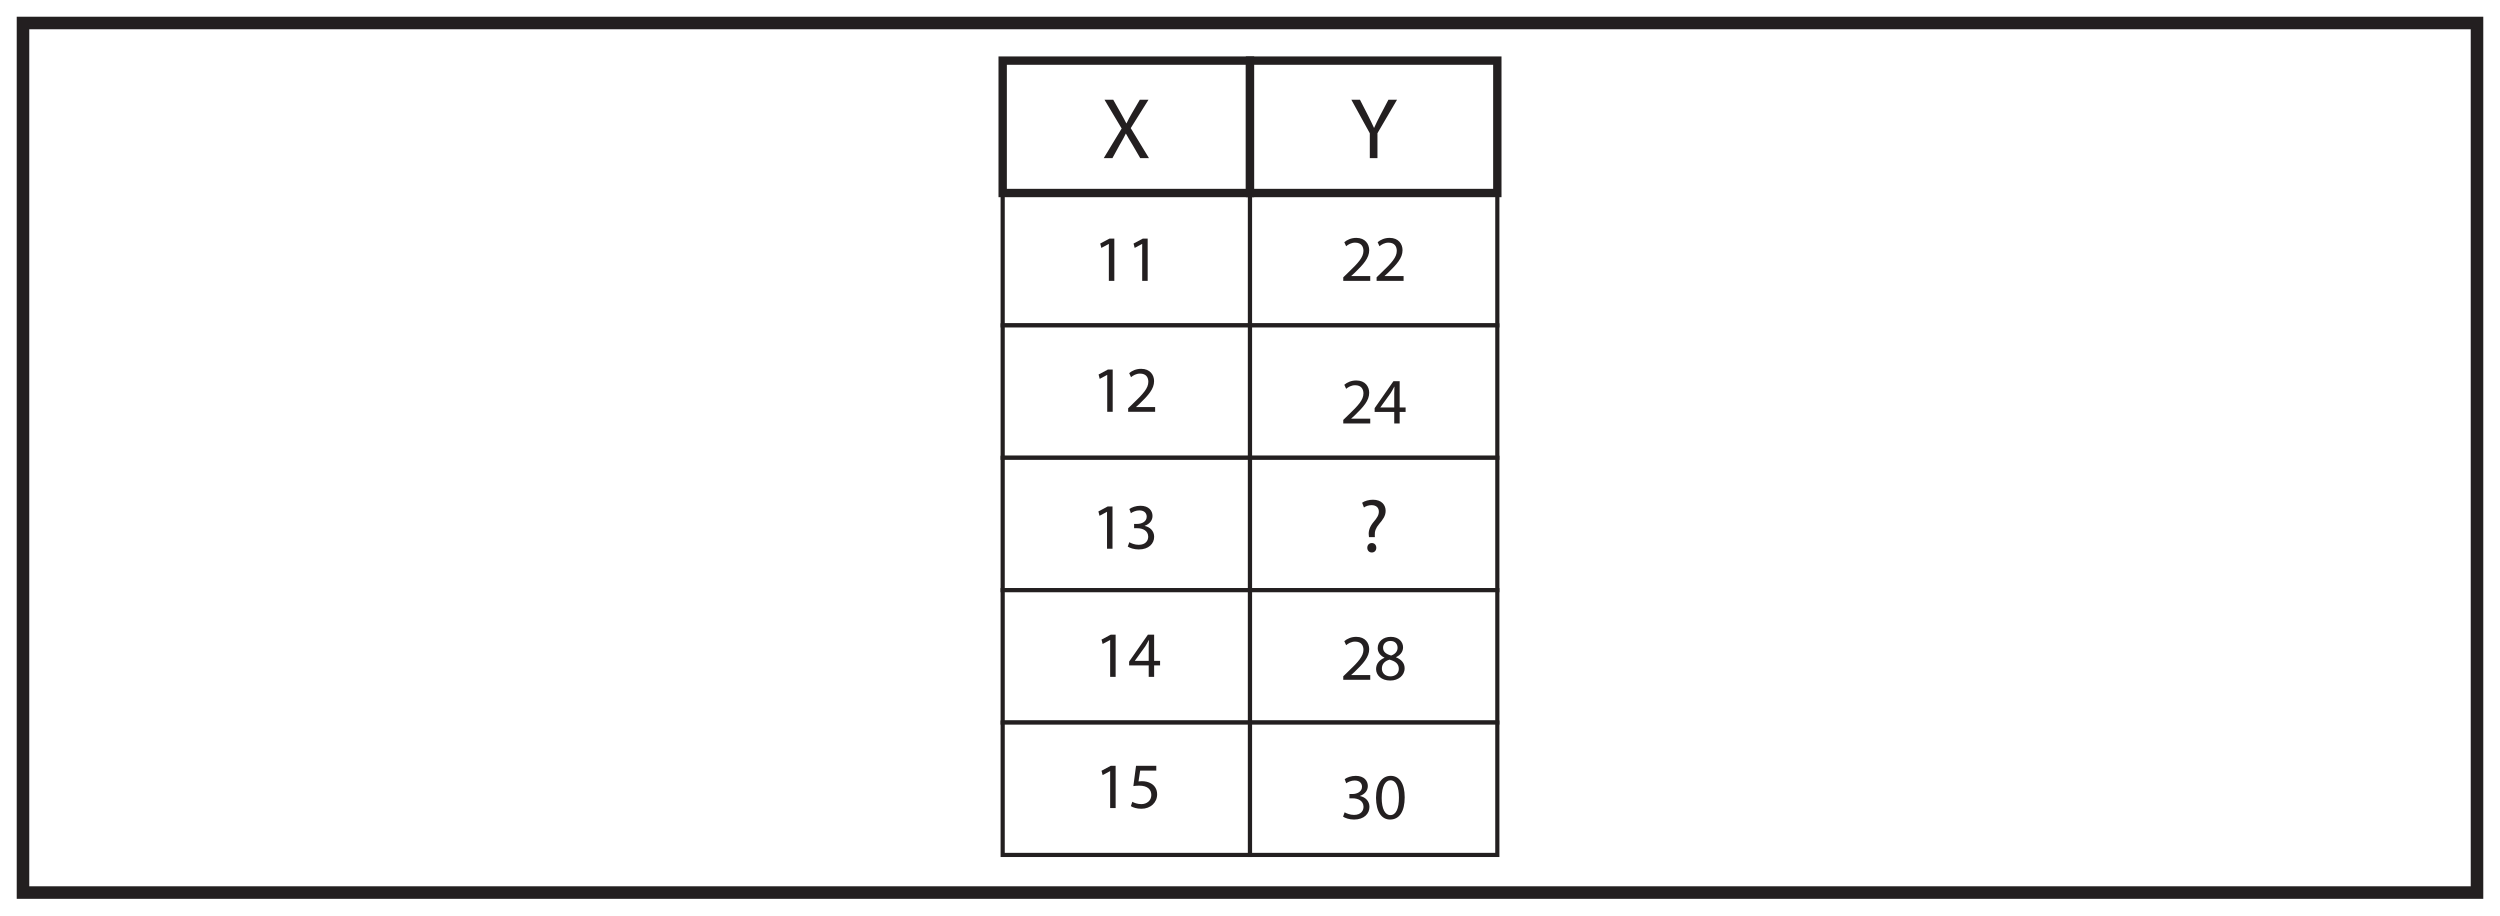 <?xml version="1.0" encoding="UTF-8"?>
<svg xmlns="http://www.w3.org/2000/svg" xmlns:xlink="http://www.w3.org/1999/xlink" width="598pt" height="219pt" viewBox="0 0 598 219" version="1.1">
<defs>
<g>
<symbol overflow="visible" id="glyph0-0">
<path style="stroke:none;" d="M 0 0 L 10.359 0 L 10.359 -14.516 L 0 -14.516 Z M 5.188 -8.188 L 1.656 -13.484 L 8.703 -13.484 Z M 5.812 -7.25 L 9.328 -12.547 L 9.328 -1.969 Z M 1.656 -1.031 L 5.188 -6.328 L 8.703 -1.031 Z M 1.031 -12.547 L 4.562 -7.25 L 1.031 -1.969 Z M 1.031 -12.547 "/>
</symbol>
<symbol overflow="visible" id="glyph0-1">
<path style="stroke:none;" d="M 11.328 0 L 6.969 -7.172 L 11.219 -13.969 L 9.141 -13.969 L 7.234 -10.703 C 6.719 -9.812 6.359 -9.172 5.969 -8.328 L 5.906 -8.328 C 5.531 -9.078 5.141 -9.781 4.625 -10.703 L 2.781 -13.969 L 0.688 -13.969 L 4.797 -7.078 L 0.516 0 L 2.594 0 L 4.266 -3.062 C 5 -4.297 5.391 -5.031 5.781 -5.844 L 5.828 -5.844 C 6.266 -5.031 6.719 -4.266 7.438 -3.094 L 9.234 0 Z M 11.328 0 "/>
</symbol>
<symbol overflow="visible" id="glyph0-2">
<path style="stroke:none;" d="M 6.516 0 L 6.516 -5.953 L 11.203 -13.969 L 9.141 -13.969 L 7.125 -10.125 C 6.594 -9.062 6.109 -8.156 5.719 -7.234 L 5.688 -7.234 C 5.25 -8.203 4.828 -9.062 4.297 -10.125 L 2.328 -13.969 L 0.266 -13.969 L 4.688 -5.938 L 4.688 0 Z M 6.516 0 "/>
</symbol>
<symbol overflow="visible" id="glyph1-0">
<path style="stroke:none;" d="M 0 0 L 7.766 0 L 7.766 -10.875 L 0 -10.875 Z M 3.891 -6.141 L 1.25 -10.109 L 6.531 -10.109 Z M 4.359 -5.438 L 7 -9.406 L 7 -1.484 Z M 1.25 -0.781 L 3.891 -4.734 L 6.531 -0.781 Z M 0.781 -9.406 L 3.422 -5.438 L 0.781 -1.484 Z M 0.781 -9.406 "/>
</symbol>
<symbol overflow="visible" id="glyph1-1">
<path style="stroke:none;" d="M 7.156 0 L 7.156 -1.141 L 2.609 -1.141 L 2.609 -1.172 L 3.422 -1.906 C 5.547 -3.969 6.906 -5.469 6.906 -7.344 C 6.906 -8.781 5.984 -10.281 3.812 -10.281 C 2.641 -10.281 1.641 -9.844 0.953 -9.25 L 1.391 -8.281 C 1.844 -8.672 2.609 -9.141 3.531 -9.141 C 5.031 -9.141 5.531 -8.188 5.531 -7.172 C 5.516 -5.641 4.359 -4.344 1.766 -1.875 L 0.703 -0.844 L 0.703 0 Z M 7.156 0 "/>
</symbol>
<symbol overflow="visible" id="glyph1-2">
<path style="stroke:none;" d="M 6.219 0 L 6.219 -2.75 L 7.641 -2.75 L 7.641 -3.828 L 6.219 -3.828 L 6.219 -10.109 L 4.734 -10.109 L 0.234 -3.656 L 0.234 -2.75 L 4.922 -2.75 L 4.922 0 Z M 1.609 -3.828 L 1.609 -3.859 L 4.094 -7.297 C 4.375 -7.766 4.625 -8.188 4.922 -8.781 L 4.969 -8.781 C 4.938 -8.25 4.922 -7.734 4.922 -7.203 L 4.922 -3.828 Z M 1.609 -3.828 "/>
</symbol>
<symbol overflow="visible" id="glyph1-3">
<path style="stroke:none;" d="M 3.969 0.172 C 5.891 0.172 7.406 -1.016 7.406 -2.766 C 7.406 -4 6.625 -4.875 5.359 -5.375 L 5.359 -5.422 C 6.609 -6.016 7.031 -6.938 7.031 -7.781 C 7.031 -9.047 6.047 -10.281 4.094 -10.281 C 2.312 -10.281 0.969 -9.188 0.969 -7.594 C 0.969 -6.719 1.453 -5.844 2.562 -5.312 L 2.578 -5.266 C 1.344 -4.734 0.578 -3.844 0.578 -2.562 C 0.578 -1.094 1.844 0.172 3.969 0.172 Z M 4 -0.828 C 2.703 -0.828 1.922 -1.719 1.969 -2.75 C 1.969 -3.719 2.609 -4.5 3.797 -4.828 C 5.156 -4.453 6.016 -3.859 6.016 -2.625 C 6.016 -1.578 5.219 -0.828 4 -0.828 Z M 4.016 -9.297 C 5.234 -9.297 5.719 -8.453 5.719 -7.656 C 5.719 -6.734 5.047 -6.109 4.188 -5.812 C 3.016 -6.125 2.25 -6.672 2.25 -7.688 C 2.25 -8.547 2.875 -9.297 4.016 -9.297 Z M 4.016 -9.297 "/>
</symbol>
<symbol overflow="visible" id="glyph1-4">
<path style="stroke:none;" d="M 0.656 -0.516 C 1.156 -0.188 2.141 0.172 3.281 0.172 C 5.703 0.172 6.969 -1.25 6.969 -2.859 C 6.969 -4.281 5.953 -5.203 4.703 -5.453 L 4.703 -5.484 C 5.953 -5.938 6.578 -6.828 6.578 -7.859 C 6.578 -9.094 5.672 -10.281 3.688 -10.281 C 2.594 -10.281 1.562 -9.891 1.047 -9.5 L 1.406 -8.5 C 1.828 -8.812 2.609 -9.172 3.422 -9.172 C 4.672 -9.172 5.188 -8.453 5.188 -7.656 C 5.188 -6.453 3.938 -5.938 2.938 -5.938 L 2.172 -5.938 L 2.172 -4.906 L 2.938 -4.906 C 4.266 -4.906 5.531 -4.312 5.547 -2.891 C 5.562 -2.047 5.016 -0.938 3.266 -0.938 C 2.312 -0.938 1.422 -1.328 1.031 -1.562 Z M 0.656 -0.516 "/>
</symbol>
<symbol overflow="visible" id="glyph1-5">
<path style="stroke:none;" d="M 4.078 -10.281 C 2.016 -10.281 0.562 -8.406 0.562 -5.016 C 0.594 -1.672 1.922 0.172 3.906 0.172 C 6.141 0.172 7.422 -1.719 7.422 -5.156 C 7.422 -8.375 6.203 -10.281 4.078 -10.281 Z M 4 -9.219 C 5.406 -9.219 6.047 -7.594 6.047 -5.094 C 6.047 -2.516 5.375 -0.891 3.984 -0.891 C 2.734 -0.891 1.922 -2.375 1.922 -5 C 1.922 -7.766 2.797 -9.219 4 -9.219 Z M 4 -9.219 "/>
</symbol>
<symbol overflow="visible" id="glyph1-6">
<path style="stroke:none;" d="M 3.672 0 L 4.984 0 L 4.984 -10.109 L 3.828 -10.109 L 1.609 -8.922 L 1.875 -7.875 L 3.641 -8.828 L 3.672 -8.828 Z M 3.672 0 "/>
</symbol>
<symbol overflow="visible" id="glyph1-7">
<path style="stroke:none;" d="M 6.734 -10.109 L 1.891 -10.109 L 1.25 -5.25 C 1.609 -5.297 2.062 -5.359 2.641 -5.359 C 4.656 -5.359 5.531 -4.438 5.547 -3.125 C 5.547 -1.766 4.453 -0.938 3.156 -0.938 C 2.234 -0.938 1.422 -1.25 1 -1.5 L 0.656 -0.453 C 1.141 -0.141 2.062 0.172 3.172 0.172 C 5.359 0.172 6.938 -1.312 6.938 -3.281 C 6.938 -4.562 6.281 -5.422 5.484 -5.875 C 4.859 -6.25 4.094 -6.422 3.312 -6.422 C 2.938 -6.422 2.719 -6.391 2.484 -6.359 L 2.875 -8.953 L 6.734 -8.953 Z M 6.734 -10.109 "/>
</symbol>
<symbol overflow="visible" id="glyph2-0">
<path style="stroke:none;" d="M 0 0 L 9.062 0 L 9.062 -12.703 L 0 -12.703 Z M 4.531 -7.172 L 1.453 -11.797 L 7.625 -11.797 Z M 5.078 -6.344 L 8.156 -10.969 L 8.156 -1.719 Z M 1.453 -0.906 L 4.531 -5.531 L 7.625 -0.906 Z M 0.906 -10.969 L 3.984 -6.344 L 0.906 -1.719 Z M 0.906 -10.969 "/>
</symbol>
<symbol overflow="visible" id="glyph2-1">
<path style="stroke:none;" d="M 3.969 -3.469 L 3.953 -3.938 C 3.906 -4.859 4.188 -5.656 4.984 -6.609 C 5.859 -7.641 6.547 -8.531 6.547 -9.766 C 6.547 -11.141 5.609 -12.422 3.516 -12.422 C 2.562 -12.422 1.531 -12.141 0.922 -11.703 L 1.359 -10.562 C 1.812 -10.906 2.547 -11.125 3.188 -11.125 C 4.328 -11.109 4.922 -10.484 4.922 -9.562 C 4.922 -8.75 4.469 -8.031 3.641 -7.078 C 2.734 -5.984 2.406 -4.922 2.516 -3.938 L 2.562 -3.469 Z M 3.234 0.203 C 3.906 0.203 4.312 -0.297 4.312 -0.922 C 4.312 -1.594 3.875 -2.062 3.25 -2.062 C 2.609 -2.062 2.156 -1.594 2.156 -0.922 C 2.156 -0.297 2.594 0.203 3.234 0.203 Z M 3.234 0.203 "/>
</symbol>
</g>
</defs>
<g id="surface1">
<rect x="0" y="0" width="598" height="219" style="fill:rgb(100%,100%,100%);fill-opacity:1;stroke:none;"/>
<path style=" stroke:none;fill-rule:nonzero;fill:rgb(100%,100%,100%);fill-opacity:1;" d="M 5.5 5.5 L 592.5 5.5 L 592.5 213.5 L 5.5 213.5 Z M 5.5 5.5 "/>
<path style=" stroke:none;fill-rule:nonzero;fill:rgb(13.73%,12.16%,12.549%);fill-opacity:1;" d="M 594 4 L 4 4 L 4 215 L 594 215 Z M 591 212 L 7 212 L 7 7 L 591 7 Z M 591 212 "/>
<path style="fill-rule:nonzero;fill:rgb(100%,100%,100%);fill-opacity:1;stroke-width:1;stroke-linecap:butt;stroke-linejoin:miter;stroke:rgb(13.73%,12.16%,12.549%);stroke-opacity:1;stroke-miterlimit:10;" d="M 299 141.168 L 239.84 141.168 L 239.84 172.836 L 299 172.836 Z M 299 141.168 " transform="matrix(1,0,0,-1,0,219)"/>
<path style="fill-rule:nonzero;fill:rgb(100%,100%,100%);fill-opacity:1;stroke-width:1;stroke-linecap:butt;stroke-linejoin:miter;stroke:rgb(13.73%,12.16%,12.549%);stroke-opacity:1;stroke-miterlimit:10;" d="M 358.16 141.168 L 299 141.168 L 299 172.836 L 358.16 172.836 Z M 358.16 141.168 " transform="matrix(1,0,0,-1,0,219)"/>
<path style="fill-rule:nonzero;fill:rgb(100%,100%,100%);fill-opacity:1;stroke-width:1;stroke-linecap:butt;stroke-linejoin:miter;stroke:rgb(13.73%,12.16%,12.549%);stroke-opacity:1;stroke-miterlimit:10;" d="M 299 109.5 L 239.84 109.5 L 239.84 141.168 L 299 141.168 Z M 299 109.5 " transform="matrix(1,0,0,-1,0,219)"/>
<path style="fill-rule:nonzero;fill:rgb(100%,100%,100%);fill-opacity:1;stroke-width:1;stroke-linecap:butt;stroke-linejoin:miter;stroke:rgb(13.73%,12.16%,12.549%);stroke-opacity:1;stroke-miterlimit:10;" d="M 358.16 109.5 L 299 109.5 L 299 141.168 L 358.16 141.168 Z M 358.16 109.5 " transform="matrix(1,0,0,-1,0,219)"/>
<path style="fill-rule:nonzero;fill:rgb(100%,100%,100%);fill-opacity:1;stroke-width:1;stroke-linecap:butt;stroke-linejoin:miter;stroke:rgb(13.73%,12.16%,12.549%);stroke-opacity:1;stroke-miterlimit:10;" d="M 299 77.832 L 239.84 77.832 L 239.84 109.5 L 299 109.5 Z M 299 77.832 " transform="matrix(1,0,0,-1,0,219)"/>
<path style="fill-rule:nonzero;fill:rgb(100%,100%,100%);fill-opacity:1;stroke-width:1;stroke-linecap:butt;stroke-linejoin:miter;stroke:rgb(13.73%,12.16%,12.549%);stroke-opacity:1;stroke-miterlimit:10;" d="M 358.16 77.832 L 299 77.832 L 299 109.5 L 358.16 109.5 Z M 358.16 77.832 " transform="matrix(1,0,0,-1,0,219)"/>
<path style="fill-rule:nonzero;fill:rgb(100%,100%,100%);fill-opacity:1;stroke-width:1;stroke-linecap:butt;stroke-linejoin:miter;stroke:rgb(13.73%,12.16%,12.549%);stroke-opacity:1;stroke-miterlimit:10;" d="M 299 46.168 L 239.84 46.168 L 239.84 77.832 L 299 77.832 Z M 299 46.168 " transform="matrix(1,0,0,-1,0,219)"/>
<path style="fill-rule:nonzero;fill:rgb(100%,100%,100%);fill-opacity:1;stroke-width:1;stroke-linecap:butt;stroke-linejoin:miter;stroke:rgb(13.73%,12.16%,12.549%);stroke-opacity:1;stroke-miterlimit:10;" d="M 358.16 46.168 L 299 46.168 L 299 77.832 L 358.16 77.832 Z M 358.16 46.168 " transform="matrix(1,0,0,-1,0,219)"/>
<path style="fill-rule:nonzero;fill:rgb(100%,100%,100%);fill-opacity:1;stroke-width:1;stroke-linecap:butt;stroke-linejoin:miter;stroke:rgb(13.73%,12.16%,12.549%);stroke-opacity:1;stroke-miterlimit:10;" d="M 299 14.5 L 239.84 14.5 L 239.84 46.168 L 299 46.168 Z M 299 14.5 " transform="matrix(1,0,0,-1,0,219)"/>
<path style="fill-rule:nonzero;fill:rgb(100%,100%,100%);fill-opacity:1;stroke-width:1;stroke-linecap:butt;stroke-linejoin:miter;stroke:rgb(13.73%,12.16%,12.549%);stroke-opacity:1;stroke-miterlimit:10;" d="M 358.16 14.5 L 299 14.5 L 299 46.168 L 358.16 46.168 Z M 358.16 14.5 " transform="matrix(1,0,0,-1,0,219)"/>
<path style="fill-rule:nonzero;fill:rgb(100%,100%,100%);fill-opacity:1;stroke-width:2;stroke-linecap:butt;stroke-linejoin:miter;stroke:rgb(13.73%,12.16%,12.549%);stroke-opacity:1;stroke-miterlimit:10;" d="M 299 172.832 L 239.84 172.832 L 239.84 204.5 L 299 204.5 Z M 299 172.832 " transform="matrix(1,0,0,-1,0,219)"/>
<path style="fill-rule:nonzero;fill:rgb(100%,100%,100%);fill-opacity:1;stroke-width:2;stroke-linecap:butt;stroke-linejoin:miter;stroke:rgb(13.73%,12.16%,12.549%);stroke-opacity:1;stroke-miterlimit:10;" d="M 358.16 172.832 L 299 172.832 L 299 204.5 L 358.16 204.5 Z M 358.16 172.832 " transform="matrix(1,0,0,-1,0,219)"/>
<g style="fill:rgb(13.73%,12.16%,12.549%);fill-opacity:1;">
  <use xlink:href="#glyph0-1" x="263.503" y="37.818"/>
</g>
<g style="fill:rgb(13.73%,12.16%,12.549%);fill-opacity:1;">
  <use xlink:href="#glyph0-2" x="322.97" y="37.818"/>
</g>
<g style="fill:rgb(13.73%,12.16%,12.549%);fill-opacity:1;">
  <use xlink:href="#glyph1-1" x="320.606" y="67.182"/>
  <use xlink:href="#glyph1-1" x="328.58" y="67.182"/>
</g>
<g style="fill:rgb(13.73%,12.16%,12.549%);fill-opacity:1;">
  <use xlink:href="#glyph1-1" x="320.606" y="101.288"/>
  <use xlink:href="#glyph1-2" x="328.58" y="101.288"/>
</g>
<g style="fill:rgb(13.73%,12.16%,12.549%);fill-opacity:1;">
  <use xlink:href="#glyph2-1" x="324.898" y="131.955"/>
</g>
<g style="fill:rgb(13.73%,12.16%,12.549%);fill-opacity:1;">
  <use xlink:href="#glyph1-1" x="320.606" y="162.613"/>
  <use xlink:href="#glyph1-3" x="328.58" y="162.613"/>
</g>
<g style="fill:rgb(13.73%,12.16%,12.549%);fill-opacity:1;">
  <use xlink:href="#glyph1-4" x="320.606" y="195.865"/>
  <use xlink:href="#glyph1-5" x="328.58" y="195.865"/>
</g>
<g style="fill:rgb(13.73%,12.16%,12.549%);fill-opacity:1;">
  <use xlink:href="#glyph1-6" x="261.564" y="67.179"/>
  <use xlink:href="#glyph1-6" x="269.539" y="67.179"/>
</g>
<g style="fill:rgb(13.73%,12.16%,12.549%);fill-opacity:1;">
  <use xlink:href="#glyph1-6" x="261.175" y="98.504"/>
  <use xlink:href="#glyph1-1" x="269.15" y="98.504"/>
</g>
<g style="fill:rgb(13.73%,12.16%,12.549%);fill-opacity:1;">
  <use xlink:href="#glyph1-6" x="261.128" y="131.258"/>
  <use xlink:href="#glyph1-4" x="269.103" y="131.258"/>
</g>
<g style="fill:rgb(13.73%,12.16%,12.549%);fill-opacity:1;">
  <use xlink:href="#glyph1-6" x="261.875" y="161.914"/>
  <use xlink:href="#glyph1-2" x="269.849" y="161.914"/>
</g>
<g style="fill:rgb(13.73%,12.16%,12.549%);fill-opacity:1;">
  <use xlink:href="#glyph1-6" x="261.875" y="193.285"/>
  <use xlink:href="#glyph1-7" x="269.849" y="193.285"/>
</g>
</g>
</svg>
